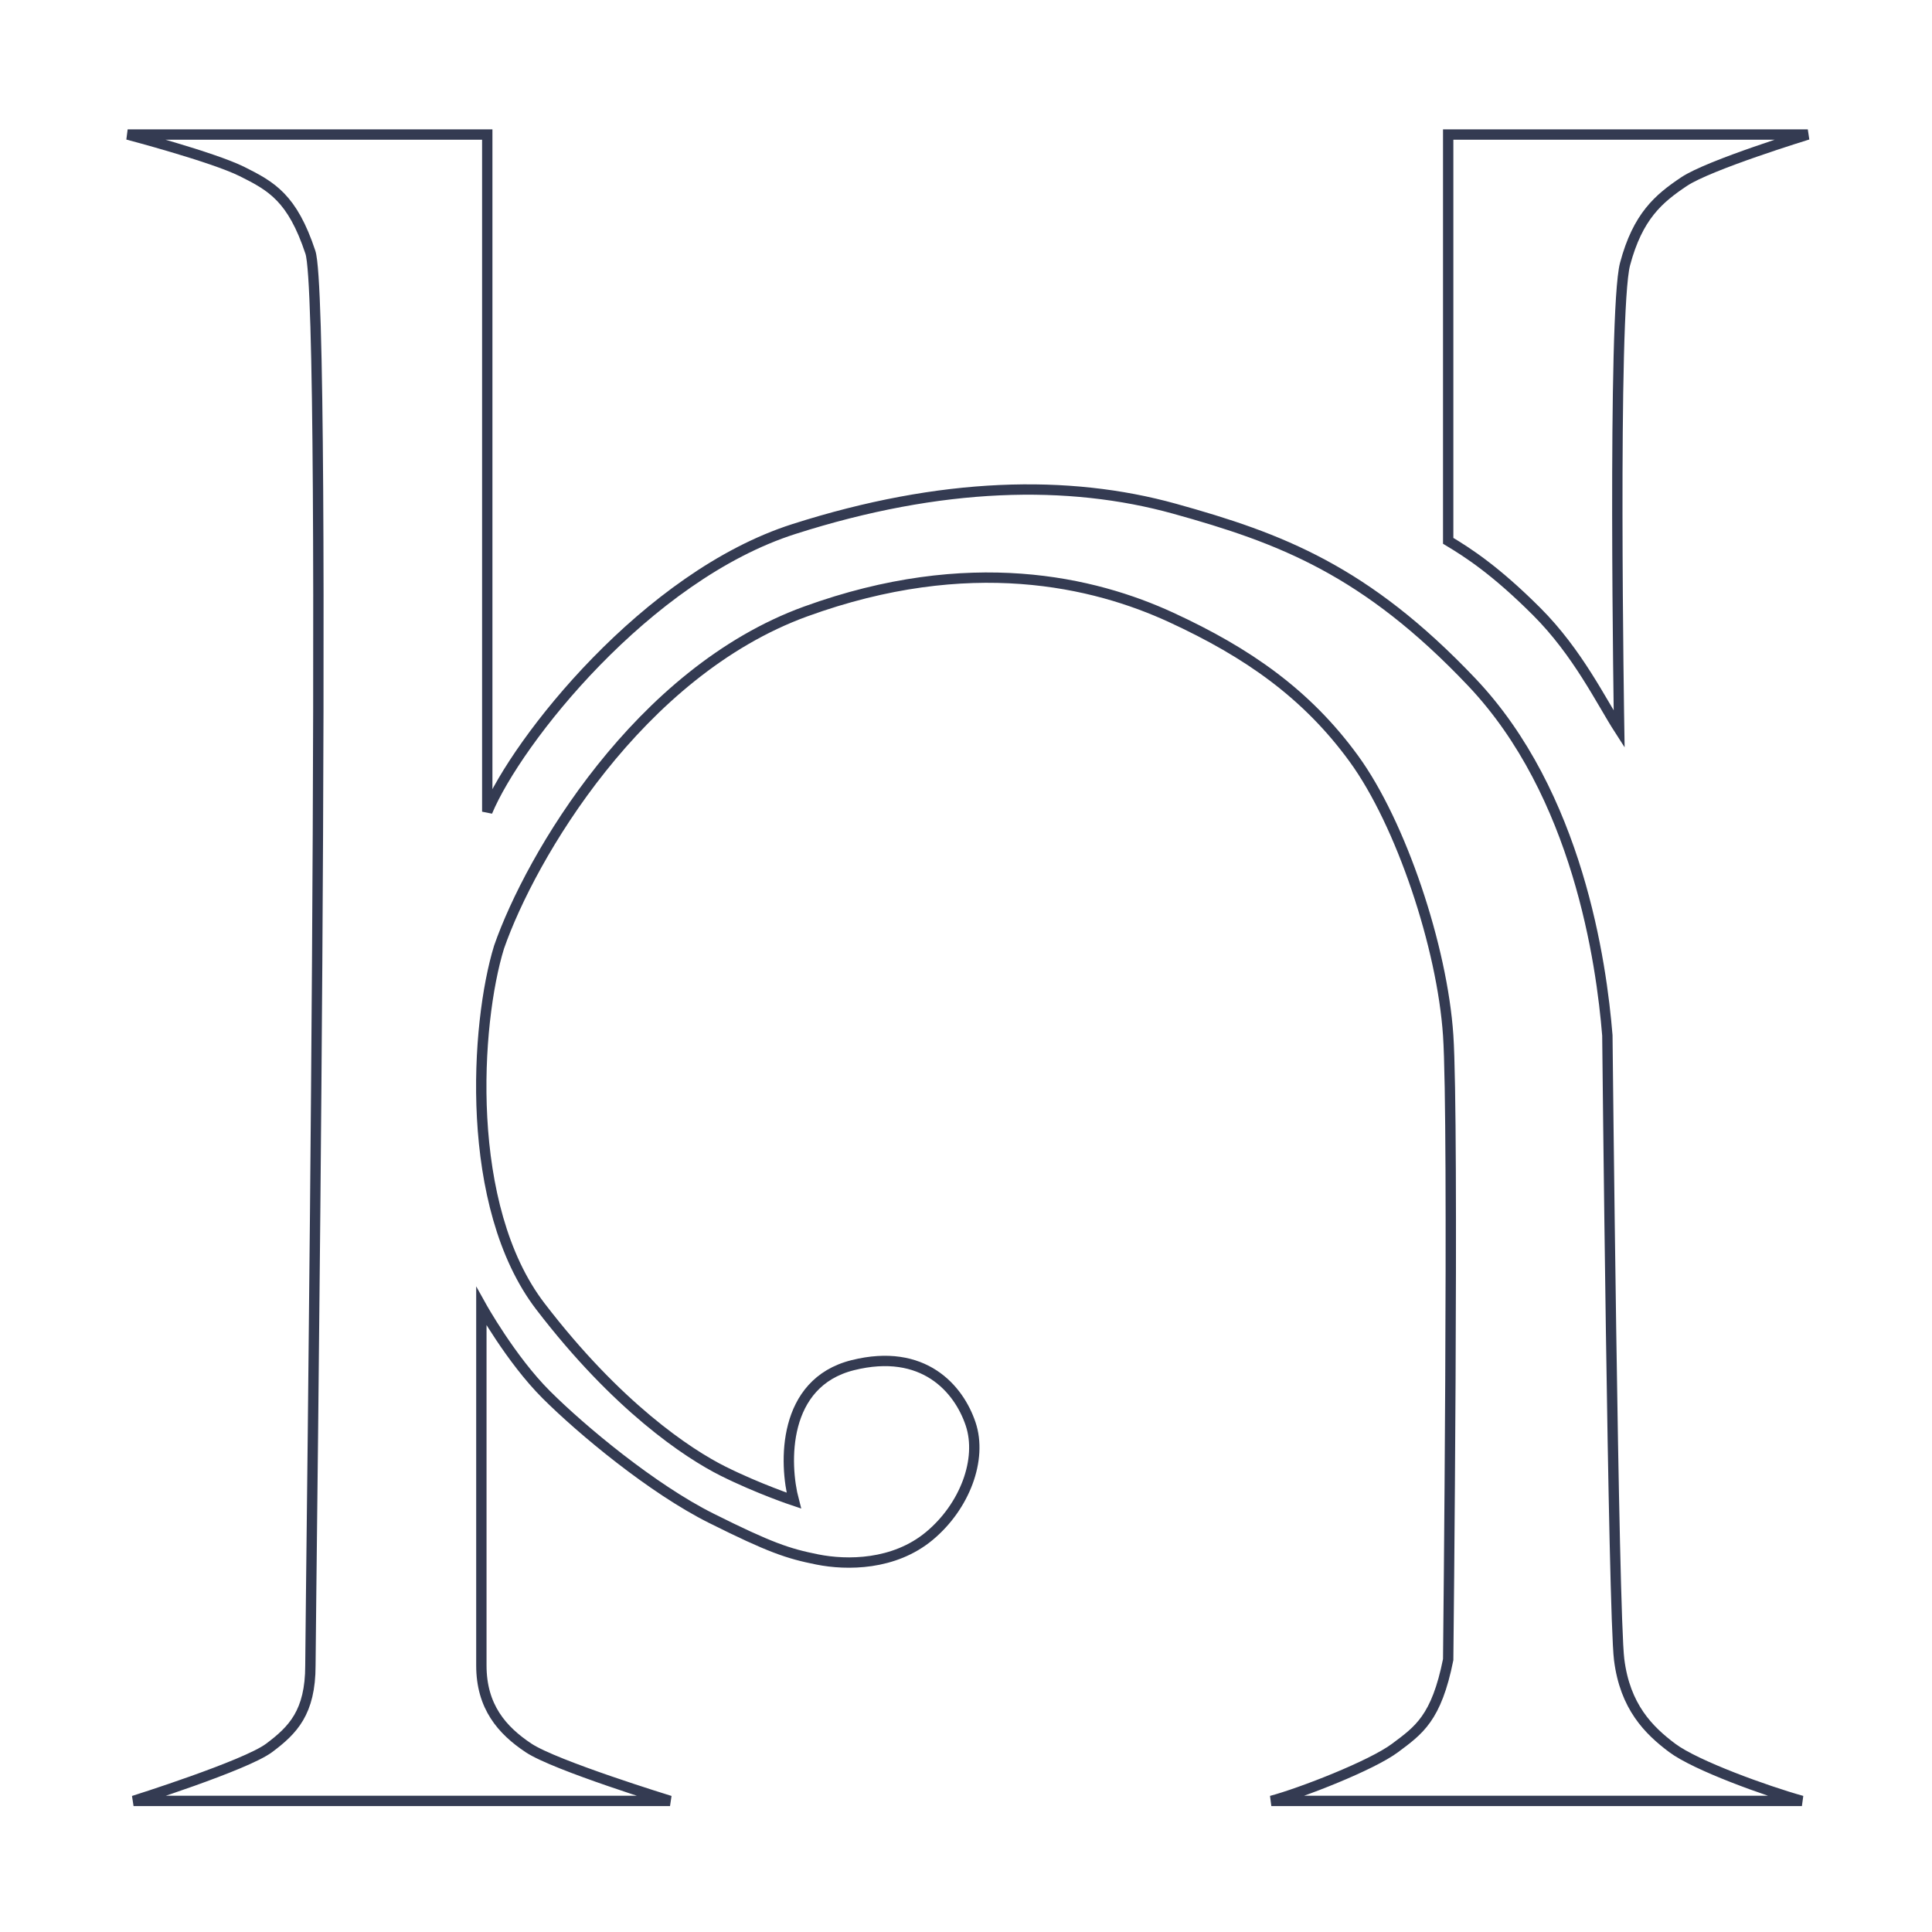 <?xml version="1.0" encoding="UTF-8"?> <svg xmlns="http://www.w3.org/2000/svg" width="560" height="560" viewBox="0 0 560 560" fill="none"> <path d="M141.235 39L37 39C37 39 61.655 45.485 70.172 49.733C78.689 53.982 84.741 57.336 89.972 73.134C95.203 88.932 89.972 469.092 89.972 482.746C89.972 496.399 84.846 501.519 78.01 506.64C71.175 511.76 38.709 522 38.709 522H194.207C194.207 522 160.886 511.76 153.196 506.64C145.507 501.519 139.526 494.693 139.526 482.746V378.636C139.526 378.636 148.07 393.996 158.323 404.237C168.575 414.477 189.081 431.544 206.168 440.078C223.256 448.611 228.382 450.318 236.926 452.025C245.47 453.731 259.14 453.731 269.393 445.198C279.646 436.664 284.772 423.011 281.354 412.77C277.937 402.53 267.684 390.583 247.179 395.703C226.674 400.823 227.243 424.148 230.091 434.958C230.091 434.958 219.839 431.544 209.586 426.424C199.333 421.304 178.828 407.65 156.614 378.636C134.4 349.622 137.818 296.714 144.653 274.527C153.766 248.357 185.153 194.815 233.509 177.244C281.037 159.974 317.239 168.71 339.453 178.951C361.667 189.191 378.754 201.138 392.425 219.912C406.095 238.686 418.056 274.526 419.765 300.127C421.474 325.728 419.765 481.039 419.765 481.039C416.347 498.106 411.221 501.519 404.386 506.64C397.551 511.76 377.046 519.724 368.502 522H522.291C512.039 519.155 491.533 511.76 484.698 506.64C477.863 501.519 471.028 494.693 469.319 481.039C467.611 467.385 465.902 300.127 465.902 300.127C464.193 279.078 457.358 230.152 426.6 197.724C395.842 165.297 371.191 155.985 340.433 147.451C309.675 138.918 272.811 139.696 230.091 153.35C187.372 167.004 149.779 214.792 141.235 235.272L141.235 39Z" stroke="#343B52" stroke-width="3"></path> <path d="M419.765 156.763V39L524 39C524 39 495.444 47.748 488.116 52.654C480.788 57.56 474.717 62.665 471.028 76.548C467.34 90.431 469.319 211.378 469.319 211.378C464.193 203.413 457.358 189.191 445.397 177.244C433.435 165.297 425.461 160.177 419.765 156.763Z" stroke="#343B52" stroke-width="3"></path> </svg> 